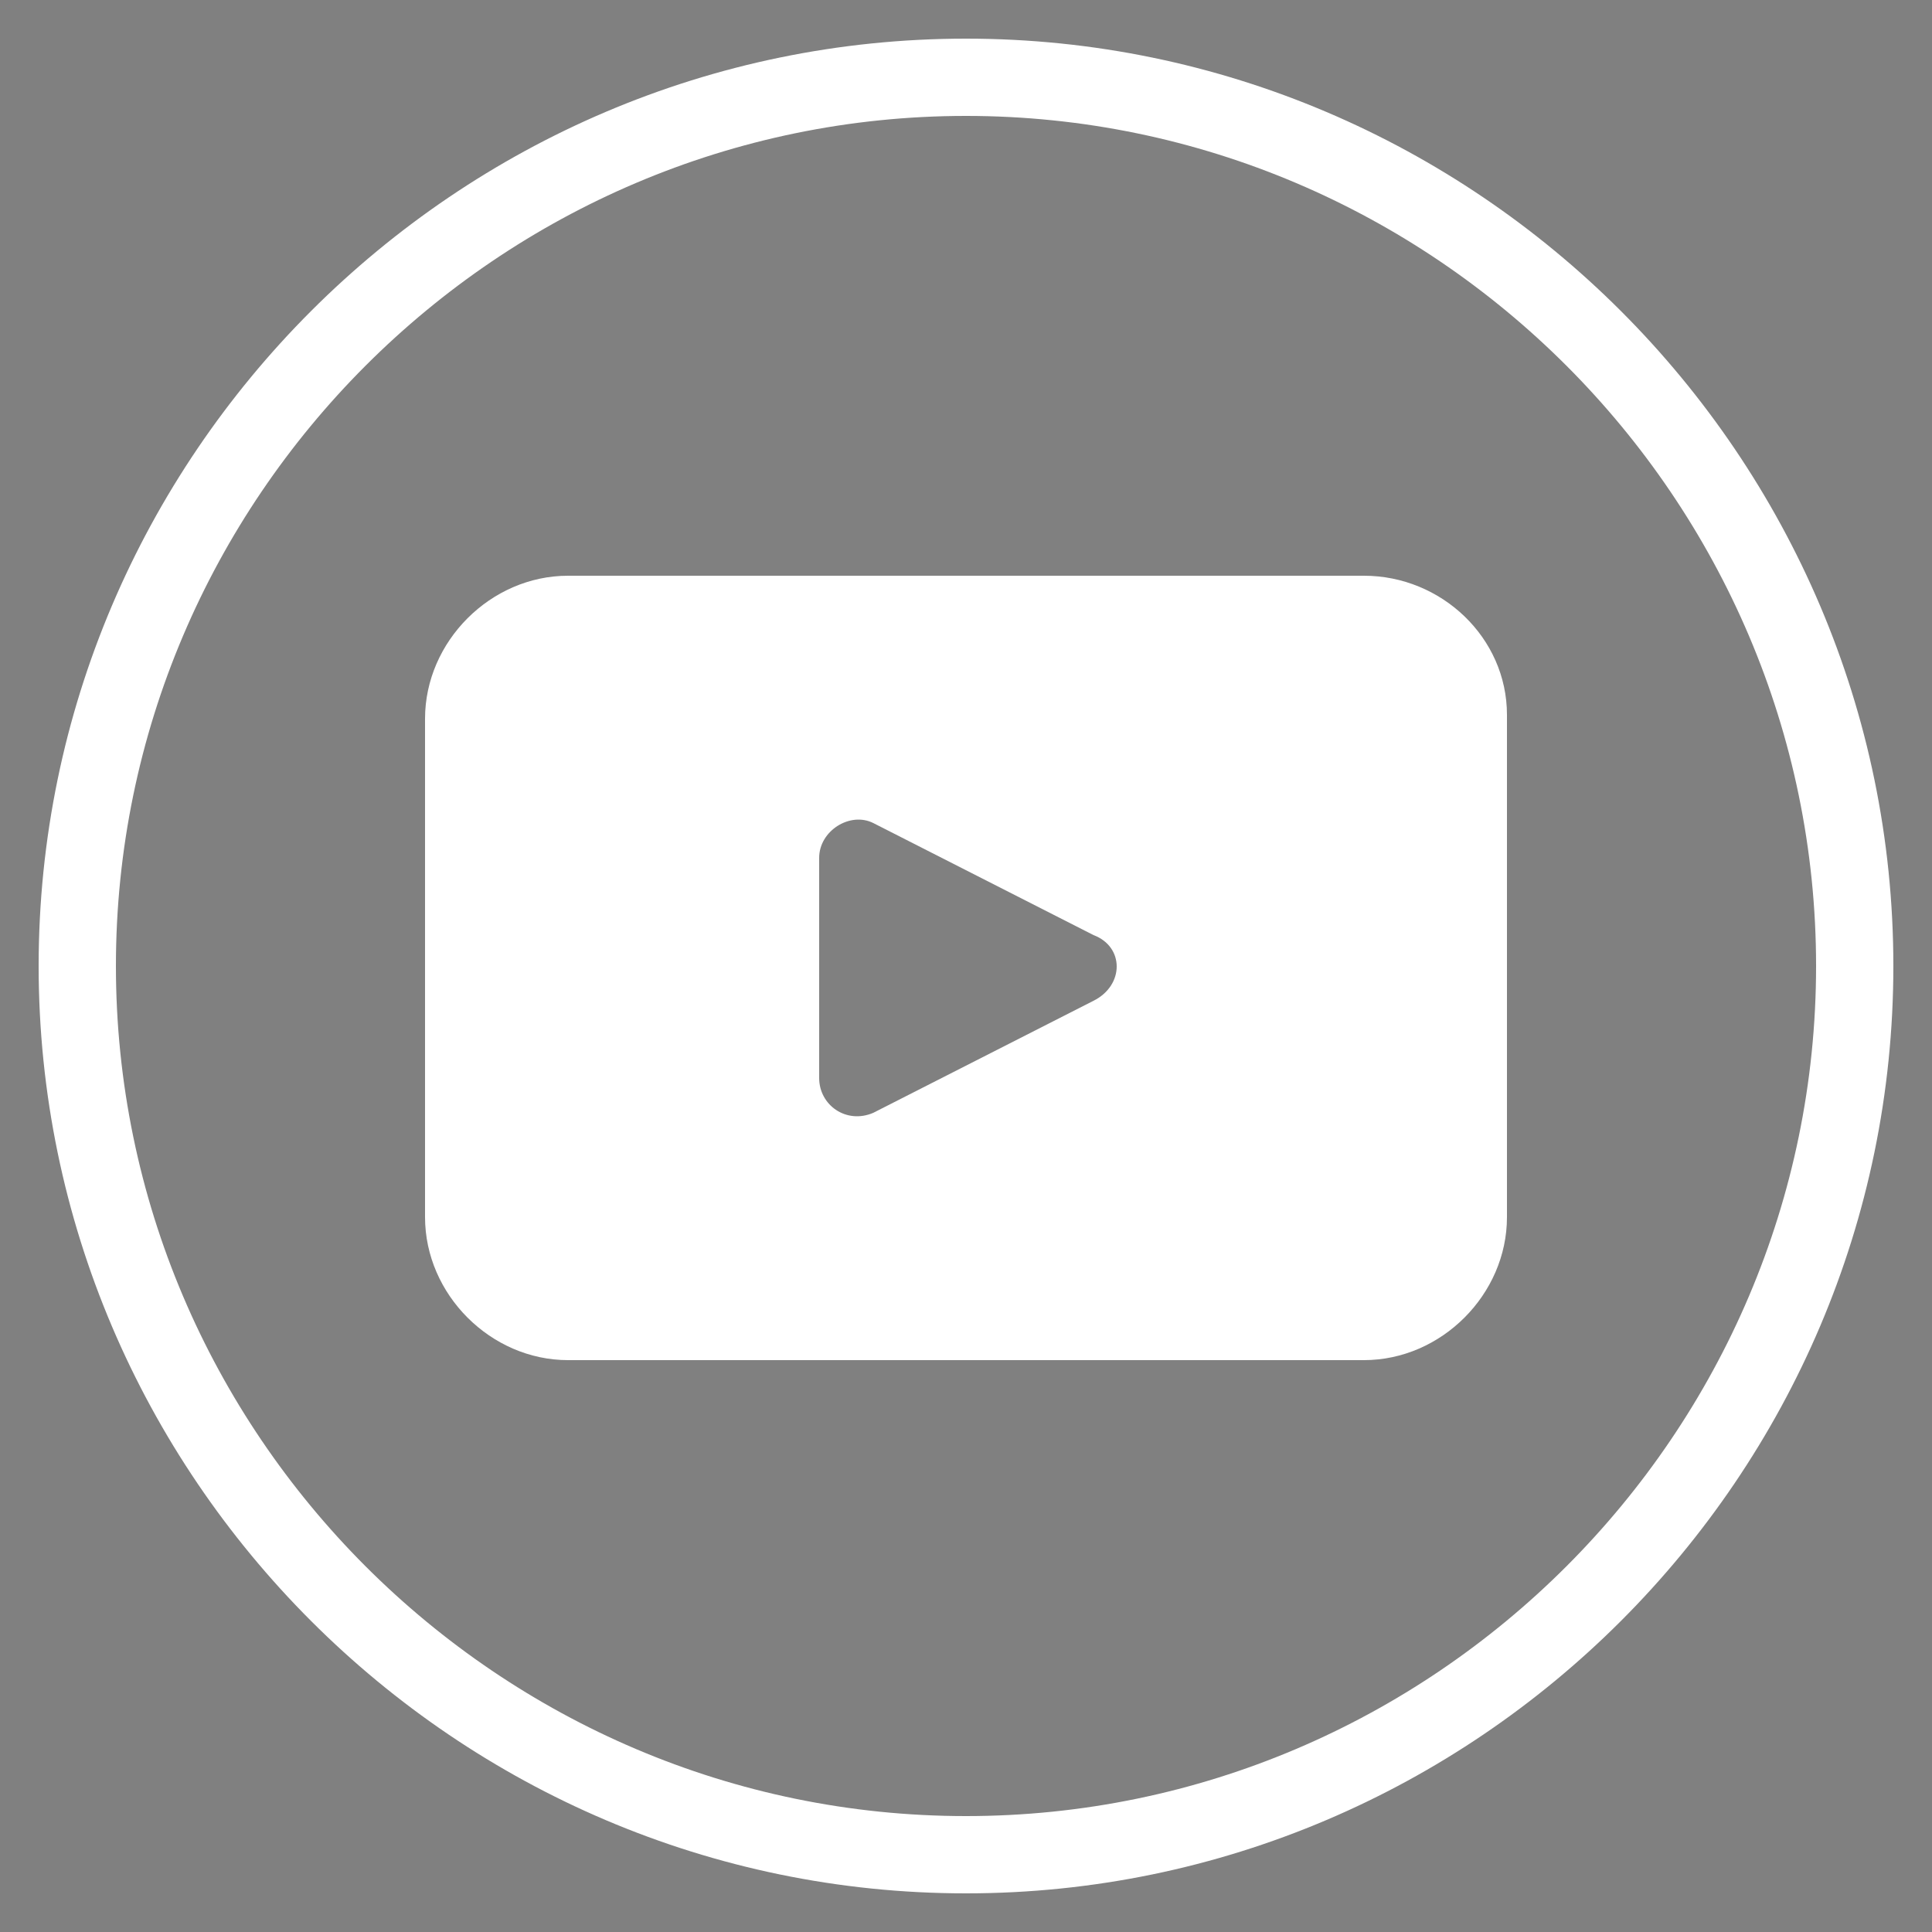 <?xml version="1.0" encoding="utf-8"?>
<!-- Generator: Adobe Illustrator 28.1.0, SVG Export Plug-In . SVG Version: 6.00 Build 0)  -->
<svg version="1.1" id="Layer_1" xmlns="http://www.w3.org/2000/svg" xmlns:xlink="http://www.w3.org/1999/xlink" x="0px" y="0px"
	 viewBox="0 0 50 50" style="enable-background:new 0 0 50 50;" xml:space="preserve">
<rect x="0" y="0" width="50" height="50" fill="#808080" stroke="none"/>
<style type="text/css">
	.st0{fill:#FFFFFF;}
	.st1{fill:#121214;}
</style>
<g id="background">
	<g>
		<path class="st0" d="M25,49C11.8,49,1,38.2,1,25S11.8,1,25,1s24,10.8,24,24S38.2,49,25,49z M25,3C12.9,3,3,12.9,3,25s9.9,22,22,22
			s22-9.9,22-22S37.1,3,25,3z"/>
	</g>
</g>
<path class="st1" d="M-72.6,17.9c-1.9,0-3.5,1.6-3.5,3.5s1.6,3.5,3.5,3.5s3.5-1.6,3.5-3.5S-70.7,17.9-72.6,17.9z M-69.6,21.4
	c-0.6-0.2-1.4-0.3-2.2-0.1c-0.1-0.2-0.2-0.4-0.3-0.5c0.8-0.3,1.4-0.8,1.8-1.2C-69.8,20-69.6,20.7-69.6,21.4z M-72.6,18.4
	c0.8,0,1.5,0.3,2,0.8c-0.4,0.3-0.9,0.8-1.7,1.1c-0.5-0.8-0.9-1.4-1.2-1.8C-73.1,18.4-72.9,18.4-72.6,18.4z M-73.9,18.7
	c0.2,0.3,0.7,0.9,1.2,1.8c-1.1,0.4-2.3,0.4-2.9,0.4C-75.4,19.9-74.7,19.1-73.9,18.7z M-75.6,21.4v-0.1c0.1,0,0.2,0,0.3,0
	c0.7,0,1.8-0.1,2.9-0.4c0.1,0.2,0.2,0.3,0.2,0.5c-1.5,0.5-2.3,1.6-2.7,2C-75.3,22.9-75.6,22.2-75.6,21.4z M-72.6,24.5
	c-0.7,0-1.4-0.3-1.9-0.7l0,0c0.2-0.4,1-1.4,2.5-1.9c0.3,0.7,0.5,1.5,0.6,2.4C-71.8,24.4-72.2,24.5-72.6,24.5z M-70.9,24
	c-0.1-0.8-0.3-1.6-0.6-2.3c0.7-0.1,1.4,0,1.9,0.1C-69.7,22.7-70.2,23.5-70.9,24z"/>
<path class="st1" d="M-68.4,16h-8.3c-0.7,0-1.3,0.6-1.3,1.3v8.3c0,0.7,0.6,1.3,1.3,1.3h8.3c0.7,0,1.3-0.6,1.3-1.3v-8.3
	C-67.2,16.6-67.7,16-68.4,16z M-67.7,25.6c0,0.4-0.3,0.8-0.8,0.8h-8.3c-0.4,0-0.8-0.3-0.8-0.8v-8.3c0-0.4,0.3-0.8,0.8-0.8h8.3
	c0.4,0,0.8,0.3,0.8,0.8V25.6z"/>
<path class="st1" d="M-61.1,24.7c0.1-0.1,0.5-0.5,0.8-1.5l0.2-0.7c0.2,0.2,0.4,0.3,0.6,0.3c0.9,0.2,1.9-0.8,2.1-1.7
	c0.3-1.4-0.4-2.6-1.5-2.8c-1.3-0.3-2.9,0.3-3.3,1.9c-0.1,0.5-0.1,1.4,0.7,1.8c0.1,0,0.2,0,0.2-0.1l0.1-0.4v-0.1
	c-0.3-0.2-0.3-0.6-0.2-1c0.3-1,1.3-1.5,2.3-1.3c0.8,0.2,1.3,1,1.1,1.9c-0.2,0.7-0.6,1.4-1.3,1.2c-0.4-0.1-0.4-0.5-0.3-0.9l0.2-1
	c0.1-0.3-0.1-0.5-0.3-0.6c-0.3-0.1-0.7,0.1-0.8,0.6c-0.1,0.3,0,0.6,0.1,0.7l-0.5,2C-61.4,23.9-61.2,24.5-61.1,24.7"/>
<path class="st1" d="M-55.7,16H-64c-0.7,0-1.3,0.6-1.3,1.3v8.3c0,0.7,0.6,1.3,1.3,1.3h8.3c0.7,0,1.3-0.6,1.3-1.3v-8.3
	C-54.4,16.6-55,16-55.7,16z M-54.9,25.6c0,0.4-0.3,0.8-0.8,0.8H-64c-0.4,0-0.8-0.3-0.8-0.8v-8.3c0-0.4,0.3-0.8,0.8-0.8h8.3
	c0.4,0,0.8,0.3,0.8,0.8V25.6z"/>
<g>
	<circle class="st1" cx="-49" cy="19.5" r="0.7"/>
	<path class="st1" d="M-48.5,24h-1c0,0-0.1,0-0.1-0.1v-3.3c0,0,0-0.1,0.1-0.1h1c0,0,0.1,0,0.1,0.1L-48.5,24
		C-48.4,24-48.5,24-48.5,24z"/>
	<path class="st1" d="M-44.6,21.9v1.9c0,0.1-0.1,0.2-0.2,0.2h-0.7c-0.1,0-0.2-0.1-0.2-0.2v-1.6c0-0.3-0.3-0.6-0.6-0.6
		s-0.6,0.3-0.6,0.6v1.6c0,0.1-0.1,0.2-0.2,0.2h-0.7c-0.1,0-0.2-0.1-0.2-0.2v-2.9c0-0.1,0.1-0.2,0.2-0.2h0.7c0.1,0,0.2,0.1,0.2,0.2
		V21c0.2-0.3,0.6-0.5,1-0.5C-45.2,20.5-44.6,21-44.6,21.9z"/>
</g>
<path class="st1" d="M-43,16h-8.3c-0.7,0-1.3,0.6-1.3,1.3v8.3c0,0.7,0.6,1.3,1.3,1.3h8.3c0.7,0,1.3-0.6,1.3-1.3v-8.3
	C-41.7,16.6-42.3,16-43,16z M-42.2,25.6c0,0.4-0.3,0.8-0.8,0.8h-8.3c-0.4,0-0.8-0.3-0.8-0.8v-8.3c0-0.4,0.3-0.8,0.8-0.8h8.3
	c0.4,0,0.8,0.3,0.8,0.8V25.6z"/>
<path class="st1" d="M-31.2,23.3c-0.2,0.1-0.4,0.2-0.7,0.3c-0.1,0-0.1,0.1-0.1,0.1v0.1c0,0.1-0.2,0.2-0.3,0.2
	c-1.3,0.1-1.1,0.6-2.1,0.6s-0.8-0.5-2.1-0.6c-0.1,0-0.3-0.1-0.3-0.2v-0.1c0-0.1-0.1-0.1-0.1-0.1c-0.3-0.1-0.5-0.2-0.7-0.3
	c-0.1-0.1-0.1-0.3,0-0.4c1.2-0.6,1.2-1.2,1.2-1.2l-0.6-0.4c-0.2-0.1-0.2-0.4-0.1-0.6c0.1-0.1,0.2-0.2,0.4-0.2h0.1l0.4,0.1
	c0-0.2-0.1-0.3-0.1-0.5c0-1,0.8-1.8,1.8-1.8s1.8,0.8,1.8,1.8c0,0.2,0,0.3-0.1,0.5l0.4-0.1c0.2,0,0.4,0,0.5,0.2
	c0,0.1,0.1,0.1,0.1,0.2s-0.1,0.3-0.2,0.3l-0.6,0.4c0,0,0,0.6,1.2,1.2C-31.1,23-31.1,23.2-31.2,23.3z"/>
<path class="st1" d="M-30.2,16h-8.3c-0.7,0-1.3,0.6-1.3,1.3v8.3c0,0.7,0.6,1.3,1.3,1.3h8.3c0.7,0,1.3-0.6,1.3-1.3v-8.3
	C-29,16.6-29.5,16-30.2,16z M-29.5,25.6c0,0.4-0.3,0.8-0.8,0.8h-8.3c-0.4,0-0.8-0.3-0.8-0.8v-8.3c0-0.4,0.3-0.8,0.8-0.8h8.3
	c0.4,0,0.8,0.3,0.8,0.8V25.6z"/>
<g>
	<path class="st1" d="M-70.3,33.5H-74c-0.1,0-0.1,0-0.1,0.1l-0.9,0.9l-0.1,0.1v3.6c0,0.1,0.1,0.2,0.2,0.2h1.1v0.9
		c0,0.1,0.1,0.1,0.2,0.1l1-1h0.7c0.1,0,0.1,0,0.1-0.1l1.7-1.7l0.1-0.1v-2.8C-70.1,33.6-70.1,33.5-70.3,33.5z M-70.2,36.3
		c0,0.1,0,0.2-0.1,0.2l-0.6,0.6c-0.1,0.1-0.2,0.1-0.2,0.1H-72l-0.6,0.6c-0.1,0.1-0.1,0.1-0.2,0.1c-0.2,0-0.3-0.1-0.3-0.3v-0.4h-0.7
		c-0.2,0-0.3-0.2-0.3-0.3v-3c0-0.2,0.2-0.3,0.3-0.3h3.3c0.2,0,0.3,0.2,0.3,0.3C-70.2,33.9-70.2,36.3-70.2,36.3z"/>
	<path class="st1" d="M-70.6,33.9h-3.3c-0.1,0-0.1,0-0.1,0.1v3c0,0.1,0,0.1,0.1,0.1h0.9v0.7c0,0.1,0.1,0.1,0.1,0l0.7-0.7h0.9h0.1
		l0.6-0.6c0,0,0,0,0-0.1L-70.6,33.9C-70.5,33.9-70.5,33.9-70.6,33.9z M-72.3,35.8L-72.3,35.8h-0.4l0,0v-1.2l0,0h0.4l0,0V35.8z
		 M-71.1,35.8L-71.1,35.8h-0.4l0,0v-1.2l0,0h0.4l0,0V35.8z"/>
</g>
<path class="st1" d="M-68.4,31h-8.3c-0.7,0-1.3,0.6-1.3,1.3v8.3c0,0.7,0.6,1.3,1.3,1.3h8.3c0.7,0,1.3-0.6,1.3-1.3v-8.3
	C-67.2,31.6-67.7,31-68.4,31z M-67.7,40.6c0,0.4-0.3,0.8-0.8,0.8h-8.3c-0.4,0-0.8-0.3-0.8-0.8v-8.3c0-0.4,0.3-0.8,0.8-0.8h8.3
	c0.4,0,0.8,0.3,0.8,0.8V40.6z"/>
<path class="st1" d="M-58.8,37.8v-2.6c0,0,0.3,0.5,1.4,0.5c0.1,0,0.1,0,0.1-0.1v-0.7c0-0.1,0-0.1-0.1-0.1c-0.8,0-1.2-0.7-1.3-1.3
	c0-0.1-0.1-0.1-0.1-0.1h-0.8c-0.1,0-0.1,0-0.1,0.1v4.2c0,0.5-0.3,0.8-0.8,0.9c-0.5,0-0.9-0.4-0.9-0.9c0-0.4,0.3-0.7,0.7-0.7
	c0.1,0,0.1,0,0.2,0c0.1,0,0.1,0,0.1-0.1v-0.7c0-0.1,0-0.1-0.1-0.1s-0.2,0-0.3,0c-0.8,0.1-1.5,0.7-1.6,1.6c-0.1,1.1,0.7,2,1.8,2
	c1,0,1.8-0.8,1.8-1.8"/>
<path class="st1" d="M-55.7,31H-64c-0.7,0-1.3,0.6-1.3,1.3v8.3c0,0.7,0.6,1.3,1.3,1.3h8.3c0.7,0,1.3-0.6,1.3-1.3v-8.3
	C-54.4,31.6-55,31-55.7,31z M-54.9,40.6c0,0.4-0.3,0.8-0.8,0.8H-64c-0.4,0-0.8-0.3-0.8-0.8v-8.3c0-0.4,0.3-0.8,0.8-0.8h8.3
	c0.4,0,0.8,0.3,0.8,0.8V40.6z"/>
<path class="st1" d="M-47.1,33c-1.6,0.1-3,1.4-3.1,3c0,0.6,0.1,1.1,0.4,1.6l-0.4,1.6c0,0.1,0,0.1,0.1,0.1l1.6-0.4l0,0
	c0.5,0.2,1,0.4,1.6,0.4c1.6-0.1,2.9-1.4,3-3C-43.8,34.5-45.3,33-47.1,33z M-47,38.7c-0.5,0-0.9-0.1-1.3-0.3c0,0-0.1,0-0.1-0.1
	l-1,0.3l0.3-1c-0.3-0.4-0.4-0.9-0.4-1.4c0-1.4,1.1-2.5,2.5-2.5s2.5,1.1,2.5,2.5C-44.5,37.6-45.6,38.7-47,38.7z"/>
<path class="st1" d="M-45.5,37.3c0,0.1-0.1,0.1-0.2,0.2c-0.2,0.2-0.4,0.2-0.6,0.2c-0.4,0-1-0.3-1.5-0.8s-0.7-1.1-0.8-1.5
	c0-0.2,0.1-0.4,0.2-0.6c0.1-0.1,0.1-0.1,0.2-0.2c0.1-0.1,0.3,0,0.3,0.1l0.2,0.5c0,0.1,0,0.2,0,0.3l-0.1,0.1c-0.1,0.1-0.1,0.2,0,0.2
	c0.1,0.1,0.2,0.3,0.5,0.6s0.4,0.4,0.6,0.5c0.1,0.1,0.2,0,0.2,0l0.1-0.1c0.1-0.1,0.1-0.1,0.3,0l0.5,0.2C-45.5,37-45.4,37.2-45.5,37.3
	z"/>
<path class="st1" d="M-43,31h-8.3c-0.7,0-1.3,0.6-1.3,1.3v8.3c0,0.7,0.6,1.3,1.3,1.3h8.3c0.7,0,1.3-0.6,1.3-1.3v-8.3
	C-41.7,31.6-42.3,31-43,31z M-42.2,40.6c0,0.4-0.3,0.8-0.8,0.8h-8.3c-0.4,0-0.8-0.3-0.8-0.8v-8.3c0-0.4,0.3-0.8,0.8-0.8h8.3
	c0.4,0,0.8,0.3,0.8,0.8V40.6z"/>
<path class="st1" d="M-31.3,36.2c0-0.4-0.3-0.7-0.7-0.7c-0.2,0-0.4,0.1-0.5,0.2c-0.4-0.3-1-0.6-1.6-0.6l0.4-1.1l0.9,0.5
	c0,0,0,0,0,0.1c0,0.2,0.2,0.4,0.4,0.4s0.4-0.2,0.4-0.4s-0.2-0.4-0.4-0.4c-0.1,0-0.2,0-0.3,0.1l-0.9-0.5c-0.1,0-0.2,0-0.2,0
	c-0.1,0-0.1,0.1-0.2,0.2l-0.4,1.2c-0.8,0-1.4,0.2-1.9,0.6c-0.1-0.1-0.3-0.2-0.5-0.2c-0.4,0-0.7,0.3-0.7,0.7c0,0.3,0.2,0.6,0.4,0.7
	c0,0.1,0,0.2,0,0.3c0,1.1,1.2,2.1,2.7,2.1s2.7-0.9,2.7-2.1c0-0.1,0-0.2,0-0.3C-31.5,36.7-31.3,36.5-31.3,36.2z M-35.8,36.8
	c0-0.2,0.2-0.4,0.4-0.4s0.4,0.2,0.4,0.4s-0.2,0.4-0.4,0.4S-35.8,37-35.8,36.8z M-33.3,38c0,0-0.3,0.5-1.1,0.5s-1.1-0.5-1.1-0.5
	c0-0.1,0-0.2,0-0.2c0.1,0,0.2,0,0.2,0s0.3,0.4,0.9,0.4s0.9-0.3,0.9-0.4c0-0.1,0.1-0.1,0.2,0C-33.3,37.8-33.2,37.9-33.3,38z
	 M-33.4,37.2c-0.2,0-0.4-0.2-0.4-0.4s0.2-0.4,0.4-0.4s0.4,0.2,0.4,0.4S-33.2,37.2-33.4,37.2z"/>
<path class="st1" d="M-30.2,31h-8.3c-0.7,0-1.3,0.6-1.3,1.3v8.3c0,0.7,0.6,1.3,1.3,1.3h8.3c0.7,0,1.3-0.6,1.3-1.3v-8.3
	C-29,31.6-29.5,31-30.2,31z M-29.5,40.6c0,0.4-0.3,0.8-0.8,0.8h-8.3c-0.4,0-0.8-0.3-0.8-0.8v-8.3c0-0.4,0.3-0.8,0.8-0.8h8.3
	c0.4,0,0.8,0.3,0.8,0.8V40.6z"/>
<path class="st1" d="M-68.4,1h-8.3C-77.5,1-78,1.6-78,2.3v8.3c0,0.7,0.6,1.3,1.3,1.3h8.3c0.7,0,1.3-0.6,1.3-1.3V2.3
	C-67.2,1.6-67.7,1-68.4,1z M-67.7,10.6c0,0.4-0.3,0.8-0.8,0.8h-8.3c-0.4,0-0.8-0.3-0.8-0.8V2.3c0-0.4,0.3-0.8,0.8-0.8h8.3
	c0.4,0,0.8,0.3,0.8,0.8V10.6z"/>
<path class="st1" d="M-45.7,3.7h-2.9c-0.7,0-1.3,0.6-1.3,1.3v2.9c0,0.7,0.6,1.3,1.3,1.3h2.9c0.7,0,1.3-0.6,1.3-1.3V5
	C-44.4,4.3-45,3.7-45.7,3.7z M-44.8,7.8c0,0.5-0.4,1-1,1h-2.7c-0.5,0-1-0.4-1-1V5.1c0-0.5,0.4-1,1-1h2.7c0.5,0,1,0.4,1,1V7.8z"/>
<path class="st1" d="M-47.1,5c-0.8,0-1.4,0.6-1.4,1.4s0.6,1.4,1.4,1.4c0.8,0,1.4-0.6,1.4-1.4C-45.7,5.6-46.3,5-47.1,5z M-47.1,7.4
	c-0.5,0-1-0.4-1-1s0.4-1,1-1c0.5,0,1,0.4,1,1S-46.6,7.4-47.1,7.4z"/>
<circle class="st1" cx="-45.6" cy="4.9" r="0.3"/>
<path class="st1" d="M-43,1h-8.3c-0.7,0-1.3,0.6-1.3,1.3v8.3c0,0.7,0.6,1.3,1.3,1.3h8.3c0.7,0,1.3-0.6,1.3-1.3V2.3
	C-41.7,1.6-42.3,1-43,1z M-42.2,10.6c0,0.4-0.3,0.8-0.8,0.8h-8.3c-0.4,0-0.8-0.3-0.8-0.8V2.3c0-0.4,0.3-0.8,0.8-0.8h8.3
	c0.4,0,0.8,0.3,0.8,0.8V10.6z"/>
<path class="st1" d="M-32.1,4.2h-4.5c-0.4,0-0.8,0.4-0.8,0.8v2.8c0,0.4,0.4,0.8,0.8,0.8h4.5c0.4,0,0.8-0.4,0.8-0.8V5
	C-31.3,4.6-31.7,4.2-32.1,4.2z M-33.7,6.6L-35,7.2c-0.1,0.1-0.3,0-0.3-0.2V5.8c0-0.2,0.2-0.3,0.3-0.2l1.3,0.6
	C-33.5,6.3-33.5,6.5-33.7,6.6z"/>
<path class="st1" d="M-30.2,1h-8.3c-0.7,0-1.3,0.6-1.3,1.3v8.3c0,0.7,0.6,1.3,1.3,1.3h8.3c0.7,0,1.3-0.6,1.3-1.3V2.3
	C-29,1.6-29.5,1-30.2,1z M-29.5,10.6c0,0.4-0.3,0.8-0.8,0.8h-8.3c-0.4,0-0.8-0.3-0.8-0.8V2.3c0-0.4,0.3-0.8,0.8-0.8h8.3
	c0.4,0,0.8,0.3,0.8,0.8V10.6z"/>
<path class="st1" d="M-55.7,1H-64c-0.7,0-1.3,0.6-1.3,1.3v8.3c0,0.7,0.6,1.3,1.3,1.3h8.3c0.7,0,1.3-0.6,1.3-1.3V2.3
	C-54.4,1.6-55,1-55.7,1z M-54.9,10.6c0,0.4-0.3,0.8-0.8,0.8H-64c-0.4,0-0.8-0.3-0.8-0.8V2.3c0-0.4,0.3-0.8,0.8-0.8h8.3
	c0.4,0,0.8,0.3,0.8,0.8V10.6z"/>
<path class="st1" d="M-59.1,5.9l2.1-2.3h-0.8l-1.7,1.8l-1.3-1.8H-63l2.2,3.1L-63,9.2h0.8l1.8-1.9l1.4,1.9h2.2L-59.1,5.9z M-61.8,4.3
	h0.8l3.1,4.4h-0.8L-61.8,4.3z"/>
<path class="st1" d="M-72.6,17.9c-1.9,0-3.5,1.6-3.5,3.5s1.6,3.5,3.5,3.5s3.5-1.6,3.5-3.5S-70.7,17.9-72.6,17.9z M-69.6,21.4
	c-0.6-0.2-1.4-0.3-2.2-0.1c-0.1-0.2-0.2-0.4-0.3-0.5c0.8-0.3,1.4-0.8,1.8-1.2C-69.8,20-69.6,20.7-69.6,21.4z M-72.6,18.4
	c0.8,0,1.5,0.3,2,0.8c-0.4,0.3-0.9,0.8-1.7,1.1c-0.5-0.8-0.9-1.4-1.2-1.8C-73.1,18.4-72.9,18.4-72.6,18.4z M-73.9,18.7
	c0.2,0.3,0.7,0.9,1.2,1.8c-1.1,0.4-2.3,0.4-2.9,0.4C-75.4,19.9-74.7,19.1-73.9,18.7z M-75.6,21.4v-0.1c0.1,0,0.2,0,0.3,0
	c0.7,0,1.8-0.1,2.9-0.4c0.1,0.2,0.2,0.3,0.2,0.5c-1.5,0.5-2.3,1.6-2.7,2C-75.3,22.9-75.6,22.2-75.6,21.4z M-72.6,24.5
	c-0.7,0-1.4-0.3-1.9-0.7l0,0c0.2-0.4,1-1.4,2.5-1.9c0.3,0.7,0.5,1.5,0.6,2.4C-71.8,24.4-72.2,24.5-72.6,24.5z M-70.9,24
	c-0.1-0.8-0.3-1.6-0.6-2.3c0.7-0.1,1.4,0,1.9,0.1C-69.7,22.7-70.2,23.5-70.9,24z"/>
<path class="st1" d="M-68.4,16h-8.3c-0.7,0-1.3,0.6-1.3,1.3v8.3c0,0.7,0.6,1.3,1.3,1.3h8.3c0.7,0,1.3-0.6,1.3-1.3v-8.3
	C-67.2,16.6-67.7,16-68.4,16z M-67.7,25.6c0,0.4-0.3,0.8-0.8,0.8h-8.3c-0.4,0-0.8-0.3-0.8-0.8v-8.3c0-0.4,0.3-0.8,0.8-0.8h8.3
	c0.4,0,0.8,0.3,0.8,0.8V25.6z"/>
<path class="st1" d="M-61.1,24.7c0.1-0.1,0.5-0.5,0.8-1.5l0.2-0.7c0.2,0.2,0.4,0.3,0.6,0.3c0.9,0.2,1.9-0.8,2.1-1.7
	c0.3-1.4-0.4-2.6-1.5-2.8c-1.3-0.3-2.9,0.3-3.3,1.9c-0.1,0.5-0.1,1.4,0.7,1.8c0.1,0,0.2,0,0.2-0.1l0.1-0.4v-0.1
	c-0.3-0.2-0.3-0.6-0.2-1c0.3-1,1.3-1.5,2.3-1.3c0.8,0.2,1.3,1,1.1,1.9c-0.2,0.7-0.6,1.4-1.3,1.2c-0.4-0.1-0.4-0.5-0.3-0.9l0.2-1
	c0.1-0.3-0.1-0.5-0.3-0.6c-0.3-0.1-0.7,0.1-0.8,0.6c-0.1,0.3,0,0.6,0.1,0.7l-0.5,2C-61.4,23.9-61.2,24.5-61.1,24.7"/>
<path class="st1" d="M-55.7,16H-64c-0.7,0-1.3,0.6-1.3,1.3v8.3c0,0.7,0.6,1.3,1.3,1.3h8.3c0.7,0,1.3-0.6,1.3-1.3v-8.3
	C-54.4,16.6-55,16-55.7,16z M-54.9,25.6c0,0.4-0.3,0.8-0.8,0.8H-64c-0.4,0-0.8-0.3-0.8-0.8v-8.3c0-0.4,0.3-0.8,0.8-0.8h8.3
	c0.4,0,0.8,0.3,0.8,0.8V25.6z"/>
<g>
	<circle class="st1" cx="-49" cy="19.5" r="0.7"/>
	<path class="st1" d="M-48.5,24h-1c0,0-0.1,0-0.1-0.1v-3.3c0,0,0-0.1,0.1-0.1h1c0,0,0.1,0,0.1,0.1L-48.5,24
		C-48.4,24-48.5,24-48.5,24z"/>
	<path class="st1" d="M-44.6,21.9v1.9c0,0.1-0.1,0.2-0.2,0.2h-0.7c-0.1,0-0.2-0.1-0.2-0.2v-1.6c0-0.3-0.3-0.6-0.6-0.6
		s-0.6,0.3-0.6,0.6v1.6c0,0.1-0.1,0.2-0.2,0.2h-0.7c-0.1,0-0.2-0.1-0.2-0.2v-2.9c0-0.1,0.1-0.2,0.2-0.2h0.7c0.1,0,0.2,0.1,0.2,0.2
		V21c0.2-0.3,0.6-0.5,1-0.5C-45.2,20.5-44.6,21-44.6,21.9z"/>
</g>
<path class="st1" d="M-43,16h-8.3c-0.7,0-1.3,0.6-1.3,1.3v8.3c0,0.7,0.6,1.3,1.3,1.3h8.3c0.7,0,1.3-0.6,1.3-1.3v-8.3
	C-41.7,16.6-42.3,16-43,16z M-42.2,25.6c0,0.4-0.3,0.8-0.8,0.8h-8.3c-0.4,0-0.8-0.3-0.8-0.8v-8.3c0-0.4,0.3-0.8,0.8-0.8h8.3
	c0.4,0,0.8,0.3,0.8,0.8V25.6z"/>
<path class="st1" d="M-31.2,23.3c-0.2,0.1-0.4,0.2-0.7,0.3c-0.1,0-0.1,0.1-0.1,0.1v0.1c0,0.1-0.2,0.2-0.3,0.2
	c-1.3,0.1-1.1,0.6-2.1,0.6s-0.8-0.5-2.1-0.6c-0.1,0-0.3-0.1-0.3-0.2v-0.1c0-0.1-0.1-0.1-0.1-0.1c-0.3-0.1-0.5-0.2-0.7-0.3
	c-0.1-0.1-0.1-0.3,0-0.4c1.2-0.6,1.2-1.2,1.2-1.2l-0.6-0.4c-0.2-0.1-0.2-0.4-0.1-0.6c0.1-0.1,0.2-0.2,0.4-0.2h0.1l0.4,0.1
	c0-0.2-0.1-0.3-0.1-0.5c0-1,0.8-1.8,1.8-1.8s1.8,0.8,1.8,1.8c0,0.2,0,0.3-0.1,0.5l0.4-0.1c0.2,0,0.4,0,0.5,0.2
	c0,0.1,0.1,0.1,0.1,0.2s-0.1,0.3-0.2,0.3l-0.6,0.4c0,0,0,0.6,1.2,1.2C-31.1,23-31.1,23.2-31.2,23.3z"/>
<path class="st1" d="M-30.2,16h-8.3c-0.7,0-1.3,0.6-1.3,1.3v8.3c0,0.7,0.6,1.3,1.3,1.3h8.3c0.7,0,1.3-0.6,1.3-1.3v-8.3
	C-29,16.6-29.5,16-30.2,16z M-29.5,25.6c0,0.4-0.3,0.8-0.8,0.8h-8.3c-0.4,0-0.8-0.3-0.8-0.8v-8.3c0-0.4,0.3-0.8,0.8-0.8h8.3
	c0.4,0,0.8,0.3,0.8,0.8V25.6z"/>
<g>
	<path class="st1" d="M-70.3,33.5H-74c-0.1,0-0.1,0-0.1,0.1l-0.9,0.9l-0.1,0.1v3.6c0,0.1,0.1,0.2,0.2,0.2h1.1v0.9
		c0,0.1,0.1,0.1,0.2,0.1l1-1h0.7c0.1,0,0.1,0,0.1-0.1l1.7-1.7l0.1-0.1v-2.8C-70.1,33.6-70.1,33.5-70.3,33.5z M-70.2,36.3
		c0,0.1,0,0.2-0.1,0.2l-0.6,0.6c-0.1,0.1-0.2,0.1-0.2,0.1H-72l-0.6,0.6c-0.1,0.1-0.1,0.1-0.2,0.1c-0.2,0-0.3-0.1-0.3-0.3v-0.4h-0.7
		c-0.2,0-0.3-0.2-0.3-0.3v-3c0-0.2,0.2-0.3,0.3-0.3h3.3c0.2,0,0.3,0.2,0.3,0.3C-70.2,33.9-70.2,36.3-70.2,36.3z"/>
	<path class="st1" d="M-70.6,33.9h-3.3c-0.1,0-0.1,0-0.1,0.1v3c0,0.1,0,0.1,0.1,0.1h0.9v0.7c0,0.1,0.1,0.1,0.1,0l0.7-0.7h0.9h0.1
		l0.6-0.6c0,0,0,0,0-0.1L-70.6,33.9C-70.5,33.9-70.5,33.9-70.6,33.9z M-72.3,35.8L-72.3,35.8h-0.4l0,0v-1.2l0,0h0.4l0,0V35.8z
		 M-71.1,35.8L-71.1,35.8h-0.4l0,0v-1.2l0,0h0.4l0,0V35.8z"/>
</g>
<path class="st1" d="M-68.4,31h-8.3c-0.7,0-1.3,0.6-1.3,1.3v8.3c0,0.7,0.6,1.3,1.3,1.3h8.3c0.7,0,1.3-0.6,1.3-1.3v-8.3
	C-67.2,31.6-67.7,31-68.4,31z M-67.7,40.6c0,0.4-0.3,0.8-0.8,0.8h-8.3c-0.4,0-0.8-0.3-0.8-0.8v-8.3c0-0.4,0.3-0.8,0.8-0.8h8.3
	c0.4,0,0.8,0.3,0.8,0.8V40.6z"/>
<path class="st1" d="M-58.8,37.8v-2.6c0,0,0.3,0.5,1.4,0.5c0.1,0,0.1,0,0.1-0.1v-0.7c0-0.1,0-0.1-0.1-0.1c-0.8,0-1.2-0.7-1.3-1.3
	c0-0.1-0.1-0.1-0.1-0.1h-0.8c-0.1,0-0.1,0-0.1,0.1v4.2c0,0.5-0.3,0.8-0.8,0.9c-0.5,0-0.9-0.4-0.9-0.9c0-0.4,0.3-0.7,0.7-0.7
	c0.1,0,0.1,0,0.2,0c0.1,0,0.1,0,0.1-0.1v-0.7c0-0.1,0-0.1-0.1-0.1s-0.2,0-0.3,0c-0.8,0.1-1.5,0.7-1.6,1.6c-0.1,1.1,0.7,2,1.8,2
	c1,0,1.8-0.8,1.8-1.8"/>
<path class="st1" d="M-55.7,31H-64c-0.7,0-1.3,0.6-1.3,1.3v8.3c0,0.7,0.6,1.3,1.3,1.3h8.3c0.7,0,1.3-0.6,1.3-1.3v-8.3
	C-54.4,31.6-55,31-55.7,31z M-54.9,40.6c0,0.4-0.3,0.8-0.8,0.8H-64c-0.4,0-0.8-0.3-0.8-0.8v-8.3c0-0.4,0.3-0.8,0.8-0.8h8.3
	c0.4,0,0.8,0.3,0.8,0.8V40.6z"/>
<path class="st1" d="M-47.1,33c-1.6,0.1-3,1.4-3.1,3c0,0.6,0.1,1.1,0.4,1.6l-0.4,1.6c0,0.1,0,0.1,0.1,0.1l1.6-0.4l0,0
	c0.5,0.2,1,0.4,1.6,0.4c1.6-0.1,2.9-1.4,3-3C-43.8,34.5-45.3,33-47.1,33z M-47,38.7c-0.5,0-0.9-0.1-1.3-0.3c0,0-0.1,0-0.1-0.1
	l-1,0.3l0.3-1c-0.3-0.4-0.4-0.9-0.4-1.4c0-1.4,1.1-2.5,2.5-2.5s2.5,1.1,2.5,2.5C-44.5,37.6-45.6,38.7-47,38.7z"/>
<path class="st1" d="M-45.5,37.3c0,0.1-0.1,0.1-0.2,0.2c-0.2,0.2-0.4,0.2-0.6,0.2c-0.4,0-1-0.3-1.5-0.8s-0.7-1.1-0.8-1.5
	c0-0.2,0.1-0.4,0.2-0.6c0.1-0.1,0.1-0.1,0.2-0.2c0.1-0.1,0.3,0,0.3,0.1l0.2,0.5c0,0.1,0,0.2,0,0.3l-0.1,0.1c-0.1,0.1-0.1,0.2,0,0.2
	c0.1,0.1,0.2,0.3,0.5,0.6s0.4,0.4,0.6,0.5c0.1,0.1,0.2,0,0.2,0l0.1-0.1c0.1-0.1,0.1-0.1,0.3,0l0.5,0.2C-45.5,37-45.4,37.2-45.5,37.3
	z"/>
<path class="st1" d="M-43,31h-8.3c-0.7,0-1.3,0.6-1.3,1.3v8.3c0,0.7,0.6,1.3,1.3,1.3h8.3c0.7,0,1.3-0.6,1.3-1.3v-8.3
	C-41.7,31.6-42.3,31-43,31z M-42.2,40.6c0,0.4-0.3,0.8-0.8,0.8h-8.3c-0.4,0-0.8-0.3-0.8-0.8v-8.3c0-0.4,0.3-0.8,0.8-0.8h8.3
	c0.4,0,0.8,0.3,0.8,0.8V40.6z"/>
<path class="st1" d="M-31.3,36.2c0-0.4-0.3-0.7-0.7-0.7c-0.2,0-0.4,0.1-0.5,0.2c-0.4-0.3-1-0.6-1.6-0.6l0.4-1.1l0.9,0.5
	c0,0,0,0,0,0.1c0,0.2,0.2,0.4,0.4,0.4s0.4-0.2,0.4-0.4s-0.2-0.4-0.4-0.4c-0.1,0-0.2,0-0.3,0.1l-0.9-0.5c-0.1,0-0.2,0-0.2,0
	c-0.1,0-0.1,0.1-0.2,0.2l-0.4,1.2c-0.8,0-1.4,0.2-1.9,0.6c-0.1-0.1-0.3-0.2-0.5-0.2c-0.4,0-0.7,0.3-0.7,0.7c0,0.3,0.2,0.6,0.4,0.7
	c0,0.1,0,0.2,0,0.3c0,1.1,1.2,2.1,2.7,2.1s2.7-0.9,2.7-2.1c0-0.1,0-0.2,0-0.3C-31.5,36.7-31.3,36.5-31.3,36.2z M-35.8,36.8
	c0-0.2,0.2-0.4,0.4-0.4s0.4,0.2,0.4,0.4s-0.2,0.4-0.4,0.4S-35.8,37-35.8,36.8z M-33.3,38c0,0-0.3,0.5-1.1,0.5s-1.1-0.5-1.1-0.5
	c0-0.1,0-0.2,0-0.2c0.1,0,0.2,0,0.2,0s0.3,0.4,0.9,0.4s0.9-0.3,0.9-0.4c0-0.1,0.1-0.1,0.2,0C-33.3,37.8-33.2,37.9-33.3,38z
	 M-33.4,37.2c-0.2,0-0.4-0.2-0.4-0.4s0.2-0.4,0.4-0.4s0.4,0.2,0.4,0.4S-33.2,37.2-33.4,37.2z"/>
<path class="st1" d="M-30.2,31h-8.3c-0.7,0-1.3,0.6-1.3,1.3v8.3c0,0.7,0.6,1.3,1.3,1.3h8.3c0.7,0,1.3-0.6,1.3-1.3v-8.3
	C-29,31.6-29.5,31-30.2,31z M-29.5,40.6c0,0.4-0.3,0.8-0.8,0.8h-8.3c-0.4,0-0.8-0.3-0.8-0.8v-8.3c0-0.4,0.3-0.8,0.8-0.8h8.3
	c0.4,0,0.8,0.3,0.8,0.8V40.6z"/>
<path class="st1" d="M89.4,13.6L89,16.8c-0.1,0.5-0.5,0.9-1,0.9h-5.1v13.2c-0.5,0-1.1,0.1-1.6,0.1c-1.2,0-2.5-0.1-3.6-0.4v-13h-3.9
	c-0.4,0-0.7-0.3-0.7-0.7v-4c0-0.4,0.3-0.7,0.7-0.7h3.9V6.4c0-3.6,2.9-6.6,6.6-6.6h4.6c0.4,0,0.7,0.3,0.7,0.7v4
	c0,0.4-0.3,0.7-0.7,0.7h-3.3c-1.5,0-2.6,1.2-2.6,2.6v4.6h5.5C89,12.4,89.5,13,89.4,13.6z"/>
<path class="st1" d="M-68.4,1h-8.3C-77.5,1-78,1.6-78,2.3v8.3c0,0.7,0.6,1.3,1.3,1.3h8.3c0.7,0,1.3-0.6,1.3-1.3V2.3
	C-67.2,1.6-67.7,1-68.4,1z M-67.7,10.6c0,0.4-0.3,0.8-0.8,0.8h-8.3c-0.4,0-0.8-0.3-0.8-0.8V2.3c0-0.4,0.3-0.8,0.8-0.8h8.3
	c0.4,0,0.8,0.3,0.8,0.8V10.6z"/>
<path class="st1" d="M-43,1h-8.3c-0.7,0-1.3,0.6-1.3,1.3v8.3c0,0.7,0.6,1.3,1.3,1.3h8.3c0.7,0,1.3-0.6,1.3-1.3V2.3
	C-41.7,1.6-42.3,1-43,1z M-42.2,10.6c0,0.4-0.3,0.8-0.8,0.8h-8.3c-0.4,0-0.8-0.3-0.8-0.8V2.3c0-0.4,0.3-0.8,0.8-0.8h8.3
	c0.4,0,0.8,0.3,0.8,0.8V10.6z"/>
<path class="st1" d="M43.3,63.7H22.7c-2,0-3.7,1.7-3.7,3.7v12.9c0,2,1.7,3.7,3.7,3.7h20.6c2,0,3.7-1.7,3.7-3.7V67.4
	C47,65.4,45.3,63.7,43.3,63.7z M36.3,74.8l-5.7,2.9c-0.7,0.3-1.4-0.2-1.4-0.9V71c0-0.7,0.8-1.2,1.4-0.9l5.7,2.9
	C37.1,73.3,37.1,74.4,36.3,74.8z"/>
<path class="st1" d="M-30.2,1h-8.3c-0.7,0-1.3,0.6-1.3,1.3v8.3c0,0.7,0.6,1.3,1.3,1.3h8.3c0.7,0,1.3-0.6,1.3-1.3V2.3
	C-29,1.6-29.5,1-30.2,1z M-29.5,10.6c0,0.4-0.3,0.8-0.8,0.8h-8.3c-0.4,0-0.8-0.3-0.8-0.8V2.3c0-0.4,0.3-0.8,0.8-0.8h8.3
	c0.4,0,0.8,0.3,0.8,0.8V10.6z"/>
<path class="st1" d="M-55.7,1H-64c-0.7,0-1.3,0.6-1.3,1.3v8.3c0,0.7,0.6,1.3,1.3,1.3h8.3c0.7,0,1.3-0.6,1.3-1.3V2.3
	C-54.4,1.6-55,1-55.7,1z M-54.9,10.6c0,0.4-0.3,0.8-0.8,0.8H-64c-0.4,0-0.8-0.3-0.8-0.8V2.3c0-0.4,0.3-0.8,0.8-0.8h8.3
	c0.4,0,0.8,0.3,0.8,0.8V10.6z"/>
<path class="st1" d="M108.7,23.7l8.1-8.7h-3.1l-6.4,6.8l-4.9-6.8H94l8.5,11.9L94,36.1h3.1l6.8-7.3l5.2,7.3h8.4L108.7,23.7z
	 M98.3,17.2h2.9l11.9,16.6h-2.9L98.3,17.2z"/>
<path class="st0" d="M35.3,14.9H14.7c-2,0-3.7,1.7-3.7,3.7v12.9c0,2,1.7,3.7,3.7,3.7h20.6c2,0,3.7-1.7,3.7-3.7v-13
	C39,16.5,37.3,14.9,35.3,14.9z M28.3,25.9l-5.7,2.9c-0.7,0.3-1.4-0.2-1.4-0.9v-5.7c0-0.7,0.8-1.2,1.4-0.9l5.7,2.9
	C29.1,24.5,29.1,25.5,28.3,25.9z"/>
</svg>
